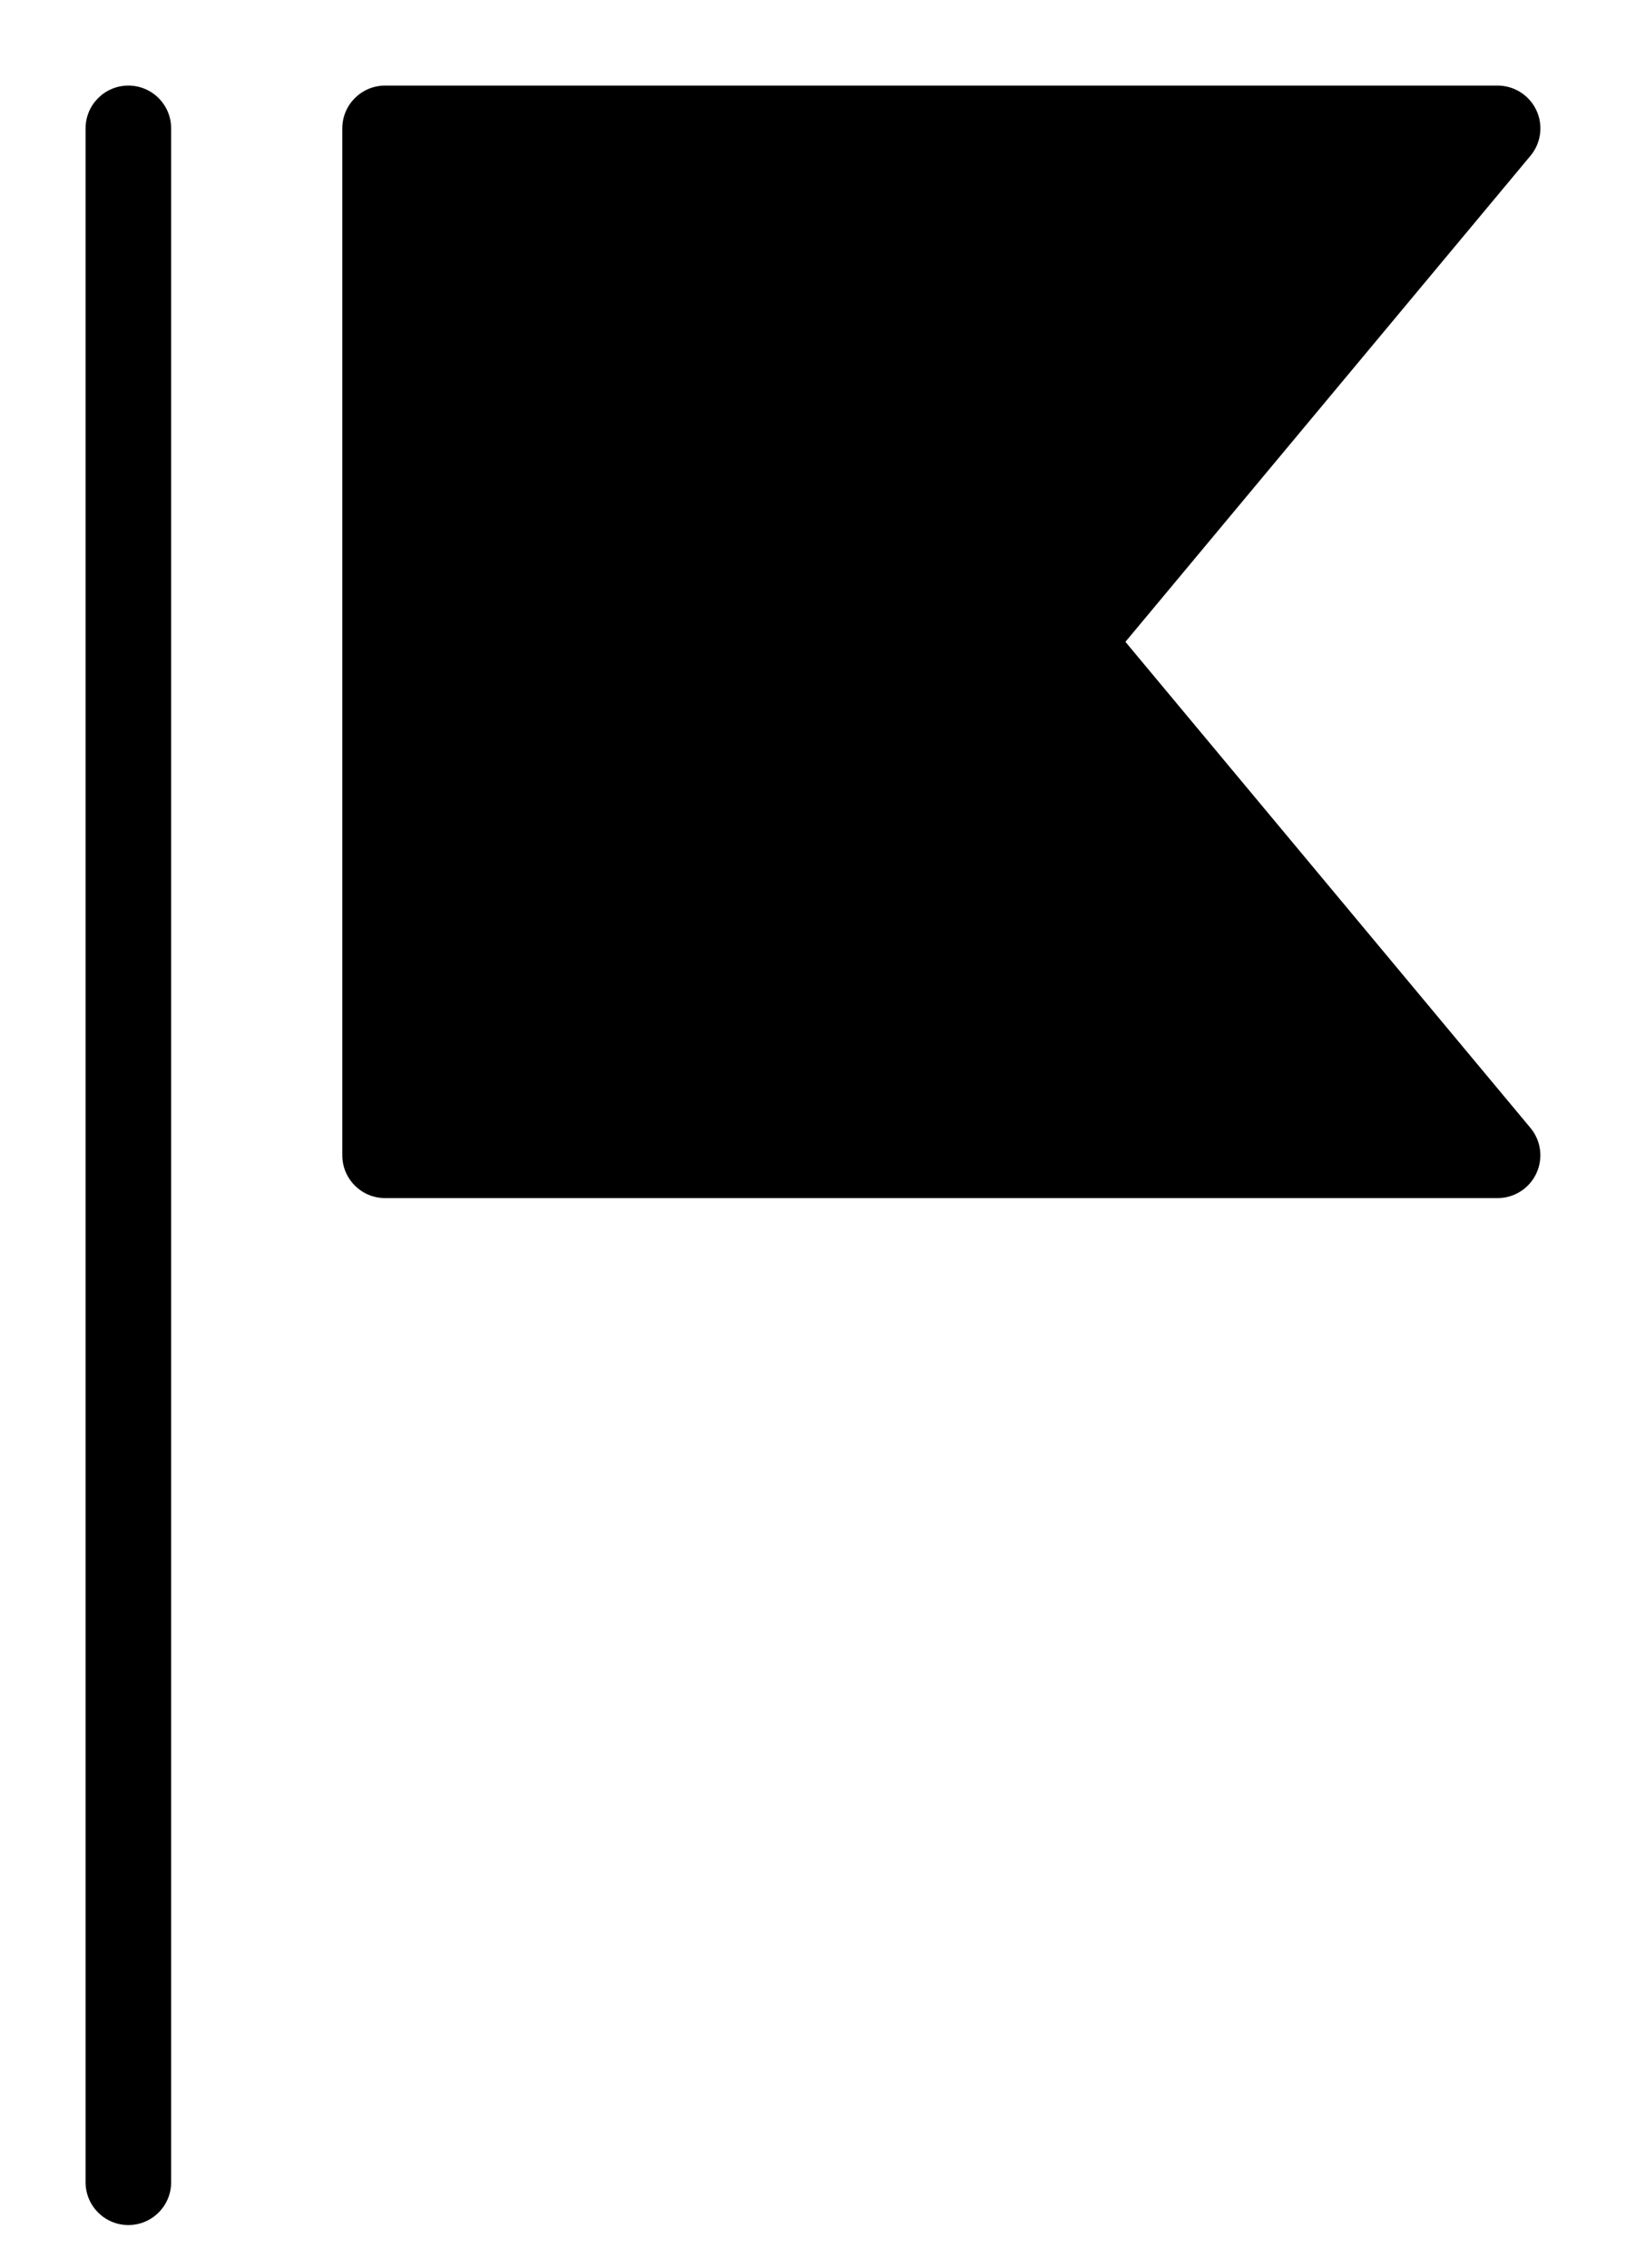 <?xml version="1.0" encoding="UTF-8" standalone="no"?>
<svg
   xmlns:ns="http://ns.adobe.com/SaveForWeb/1.0/"
   xmlns:dc="http://purl.org/dc/elements/1.1/"
   xmlns:cc="http://creativecommons.org/ns#"
   xmlns:rdf="http://www.w3.org/1999/02/22-rdf-syntax-ns#"
   xmlns:svg="http://www.w3.org/2000/svg"
   xmlns="http://www.w3.org/2000/svg"
   xmlns:sodipodi="http://sodipodi.sourceforge.net/DTD/sodipodi-0.dtd"
   xmlns:inkscape="http://www.inkscape.org/namespaces/inkscape"
   version="1.1"
   x="0px"
   y="0px"
   viewBox="0 0 38.001 53"
   enable-background="new 0 0 64 64"
   xml:space="preserve"
   id="svg2"
   inkscape:version="0.48.4 r9939"
   width="100%"
   height="100%"
   sodipodi:docname="noun_Flag_645489.svg"><defs
     id="defs20" /><sodipodi:namedview
     pagecolor="#ffffff"
     bordercolor="#666666"
     borderopacity="1"
     objecttolerance="10"
     gridtolerance="10"
     guidetolerance="10"
     inkscape:pageopacity="0"
     inkscape:pageshadow="2"
     inkscape:window-width="640"
     inkscape:window-height="480"
     id="namedview18"
     showgrid="false"
     fit-margin-top="2"
     fit-margin-right="2"
     fit-margin-bottom="1"
     fit-margin-left="2"
     inkscape:zoom="2.95"
     inkscape:cx="19"
     inkscape:cy="18"
     inkscape:window-x="53"
     inkscape:window-y="24"
     inkscape:window-maximized="0"
     inkscape:current-layer="svg2" /><g
     id="g6"
     transform="translate(-13,-5)"><g
       id="g8"><path
         d="m 16,7 c -0.552,0 -1,0.448 -1,1 v 48 c 0,0.553 0.448,1 1,1 0.552,0 1,-0.447 1,-1 V 8 C 17,7.448 16.552,7 16,7 z"
         id="path10"
         inkscape:connector-curvature="0" /><path
         d="M 39.302,20 48.769,8.64 C 49.017,8.342 49.071,7.927 48.906,7.576 48.741,7.225 48.388,7 48,7 H 22 c -0.552,0 -1,0.448 -1,1 v 24 c 0,0.552 0.448,1 1,1 h 26 c 0.388,0 0.741,-0.225 0.905,-0.576 0.165,-0.352 0.111,-0.767 -0.137,-1.064 L 39.302,20 z"
         id="path12"
         inkscape:connector-curvature="0" /></g></g></svg>